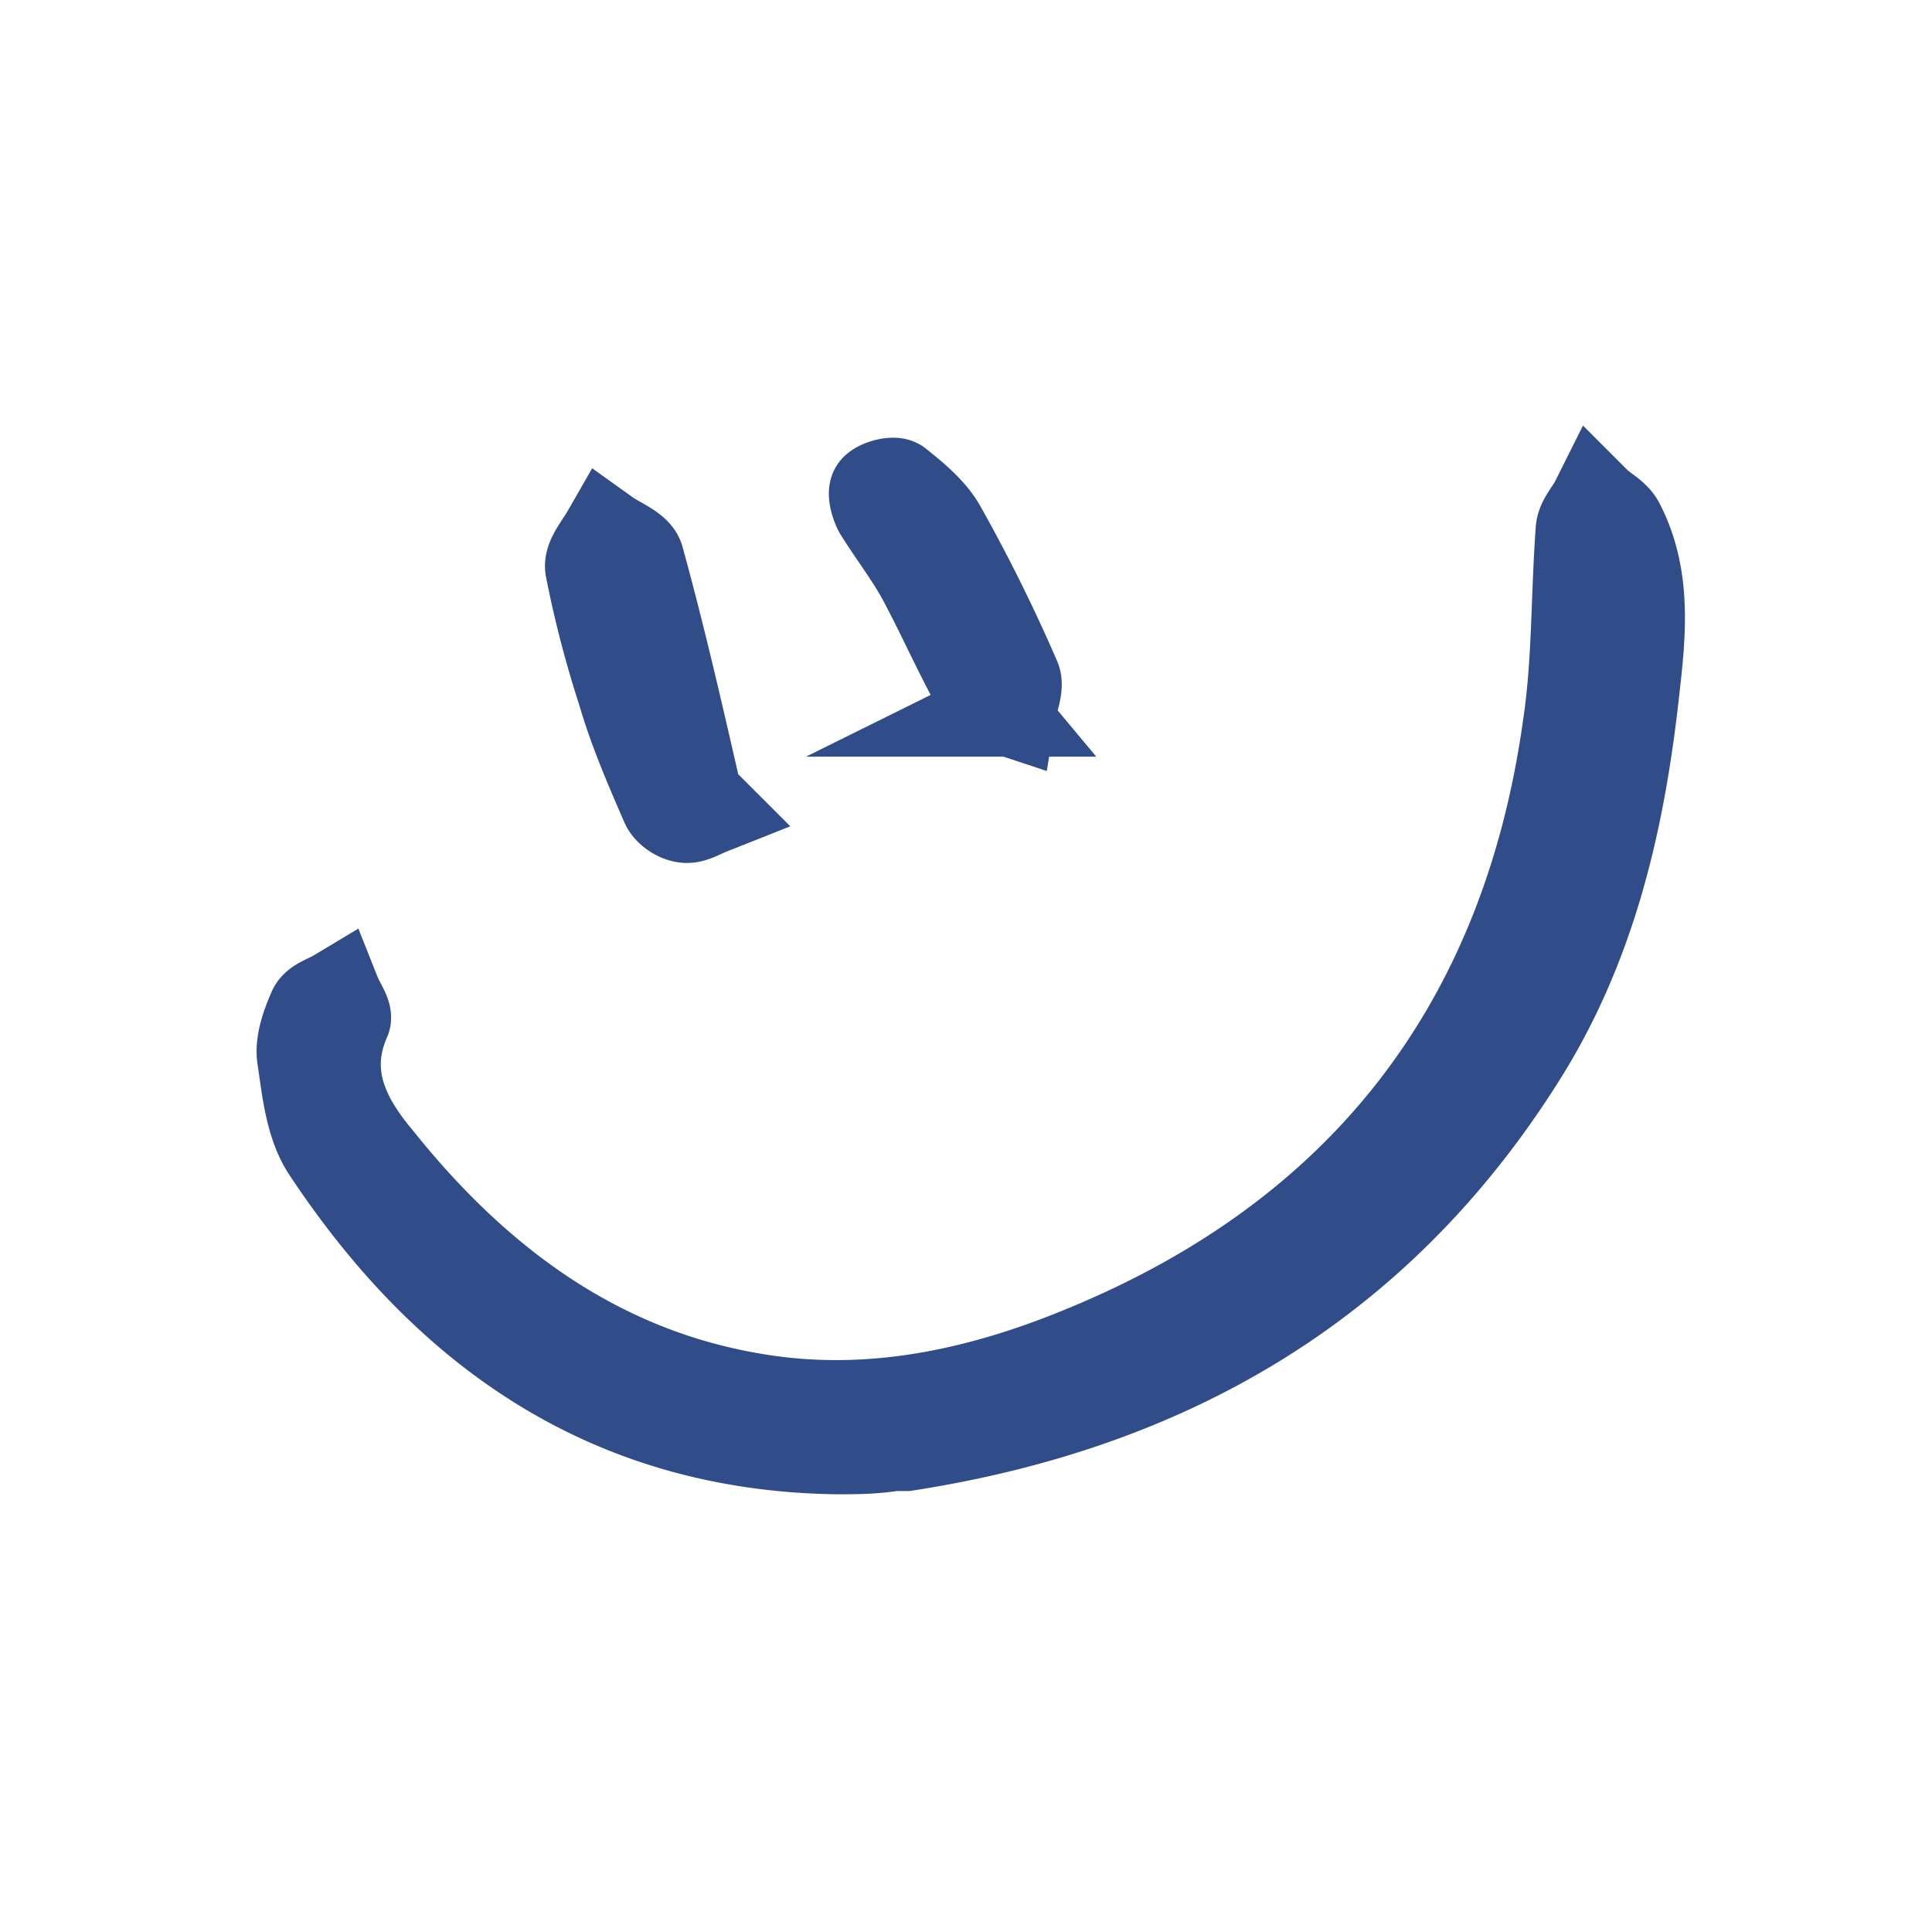 <svg width="64" height="64" fill="none" xmlns="http://www.w3.org/2000/svg"><path d="M27.72 48c-7.468-.107-12.857-3.841-16.858-9.87-.587-.853-.694-2.08-.854-3.148-.053-.48.16-1.066.374-1.547.106-.213.48-.32.747-.48.106.267.373.64.32.8-.8 1.814-.054 3.308 1.067 4.642 3.2 4.001 7.149 6.989 12.27 7.896 3.788.693 7.47-.053 10.99-1.494 9.337-3.788 14.779-10.777 16.166-20.753.32-2.134.267-4.322.427-6.456 0-.32.32-.64.48-.96.267.267.64.427.8.747.907 1.76.694 3.681.48 5.548-.48 4.322-1.44 8.483-3.84 12.218-4.75 7.469-11.685 11.417-20.274 12.75h-.427c-.64.107-1.28.107-1.867.107Zm-4.214-21.18c-.267.106-.533.267-.747.267-.267 0-.587-.214-.693-.427-.534-1.227-1.067-2.454-1.44-3.735a35.481 35.481 0 0 1-1.068-4.108c-.053-.32.32-.747.534-1.12.373.267.96.48 1.067.8.693 2.508 1.28 5.068 1.867 7.63.053.106.107.266.16.373l.32.32Zm9.604-3.255c-.267-.32-.588-.587-.801-.96-.64-1.174-1.174-2.4-1.814-3.574-.427-.747-.96-1.44-1.387-2.134-.107-.214-.213-.587-.107-.694.16-.16.64-.267.747-.16.534.427 1.12.907 1.44 1.494a53.561 53.561 0 0 1 2.455 4.961c.106.267-.107.747-.16 1.067-.16-.053-.267-.053-.374 0Z" fill="#304C89" stroke="#304C89" stroke-width="3" stroke-miterlimit="10"/></svg>